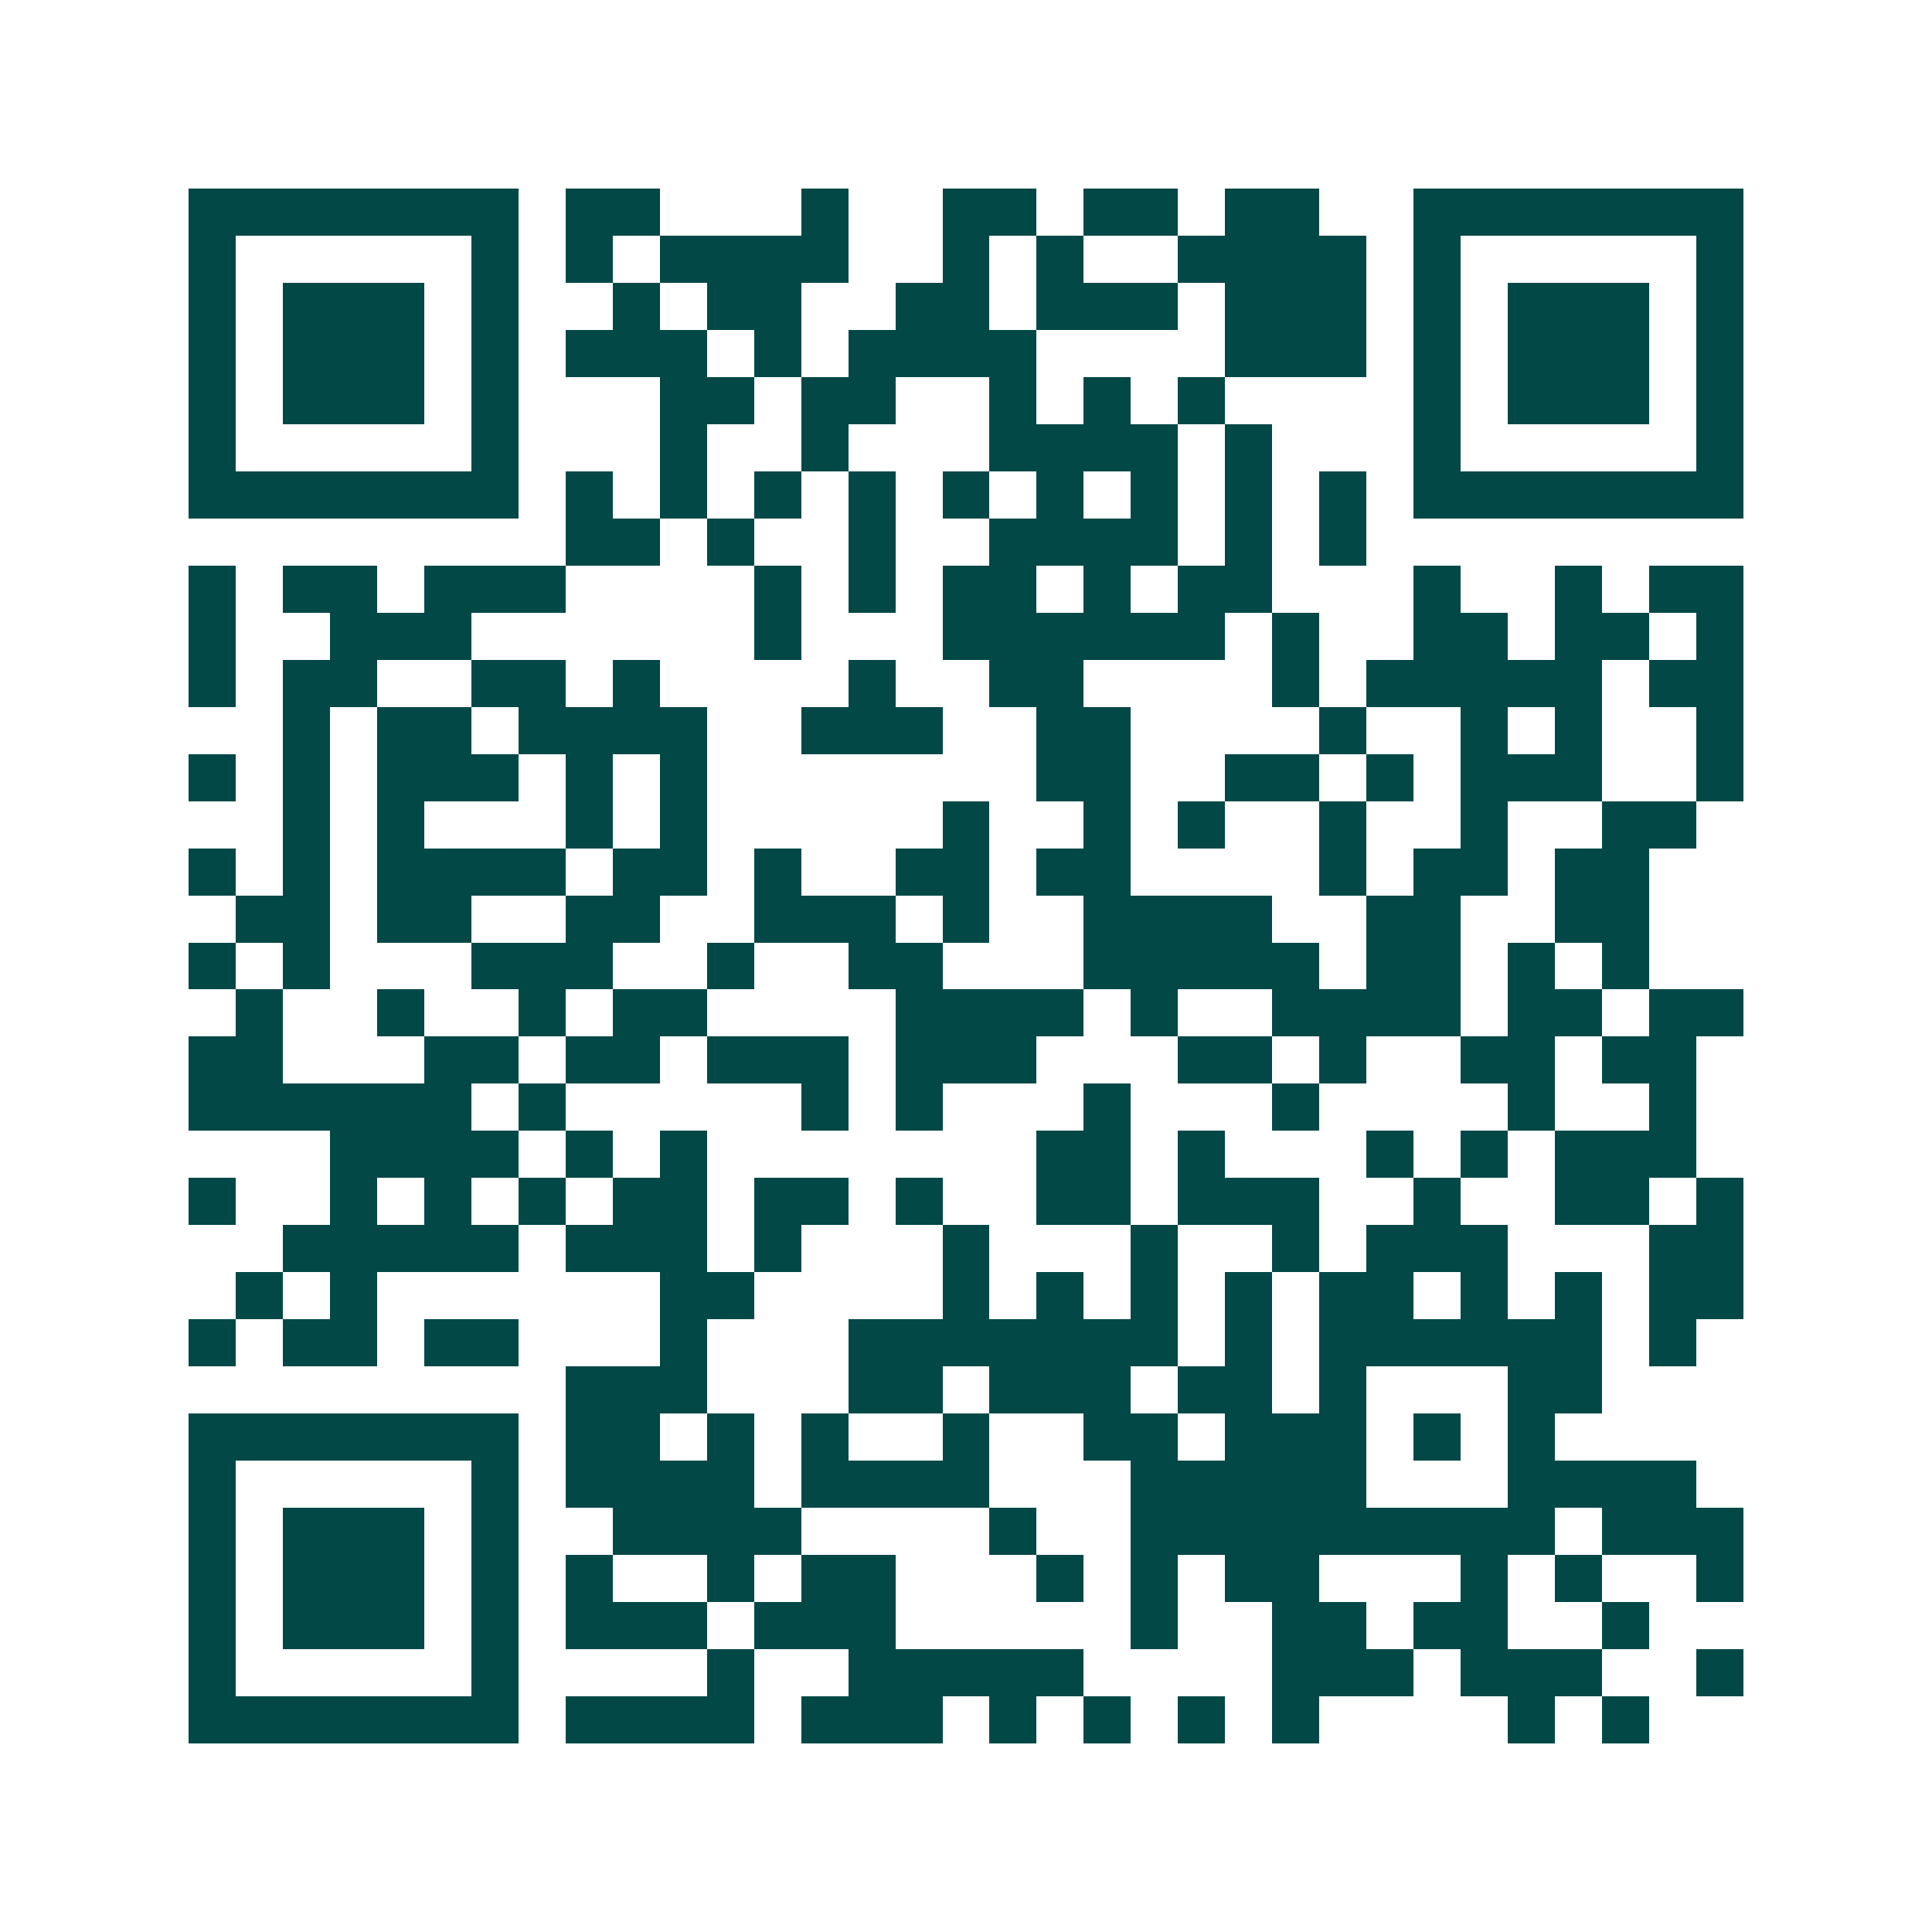 <svg xmlns="http://www.w3.org/2000/svg" width="200" height="200" viewBox="0 0 41 41" shape-rendering="crispEdges"><path fill="#ffffff" d="M0 0h41v41H0z"/><path stroke="#014847" d="M4 4.5h7m1 0h2m3 0h1m2 0h2m1 0h2m1 0h2m2 0h7M4 5.5h1m5 0h1m1 0h1m1 0h4m2 0h1m1 0h1m2 0h4m1 0h1m5 0h1M4 6.5h1m1 0h3m1 0h1m2 0h1m1 0h2m2 0h2m1 0h3m1 0h3m1 0h1m1 0h3m1 0h1M4 7.5h1m1 0h3m1 0h1m1 0h3m1 0h1m1 0h4m4 0h3m1 0h1m1 0h3m1 0h1M4 8.5h1m1 0h3m1 0h1m3 0h2m1 0h2m2 0h1m1 0h1m1 0h1m4 0h1m1 0h3m1 0h1M4 9.5h1m5 0h1m3 0h1m2 0h1m3 0h4m1 0h1m3 0h1m5 0h1M4 10.5h7m1 0h1m1 0h1m1 0h1m1 0h1m1 0h1m1 0h1m1 0h1m1 0h1m1 0h1m1 0h7M12 11.5h2m1 0h1m2 0h1m2 0h4m1 0h1m1 0h1M4 12.5h1m1 0h2m1 0h3m4 0h1m1 0h1m1 0h2m1 0h1m1 0h2m3 0h1m2 0h1m1 0h2M4 13.5h1m2 0h3m6 0h1m3 0h6m1 0h1m2 0h2m1 0h2m1 0h1M4 14.5h1m1 0h2m2 0h2m1 0h1m4 0h1m2 0h2m4 0h1m1 0h5m1 0h2M6 15.5h1m1 0h2m1 0h4m2 0h3m2 0h2m4 0h1m2 0h1m1 0h1m2 0h1M4 16.5h1m1 0h1m1 0h3m1 0h1m1 0h1m7 0h2m2 0h2m1 0h1m1 0h3m2 0h1M6 17.5h1m1 0h1m3 0h1m1 0h1m5 0h1m2 0h1m1 0h1m2 0h1m2 0h1m2 0h2M4 18.5h1m1 0h1m1 0h4m1 0h2m1 0h1m2 0h2m1 0h2m4 0h1m1 0h2m1 0h2M5 19.5h2m1 0h2m2 0h2m2 0h3m1 0h1m2 0h4m2 0h2m2 0h2M4 20.5h1m1 0h1m3 0h3m2 0h1m2 0h2m3 0h5m1 0h2m1 0h1m1 0h1M5 21.5h1m2 0h1m2 0h1m1 0h2m4 0h4m1 0h1m2 0h4m1 0h2m1 0h2M4 22.5h2m3 0h2m1 0h2m1 0h3m1 0h3m3 0h2m1 0h1m2 0h2m1 0h2M4 23.5h6m1 0h1m5 0h1m1 0h1m3 0h1m3 0h1m4 0h1m2 0h1M7 24.5h4m1 0h1m1 0h1m7 0h2m1 0h1m3 0h1m1 0h1m1 0h3M4 25.5h1m2 0h1m1 0h1m1 0h1m1 0h2m1 0h2m1 0h1m2 0h2m1 0h3m2 0h1m2 0h2m1 0h1M6 26.5h5m1 0h3m1 0h1m3 0h1m3 0h1m2 0h1m1 0h3m3 0h2M5 27.5h1m1 0h1m6 0h2m4 0h1m1 0h1m1 0h1m1 0h1m1 0h2m1 0h1m1 0h1m1 0h2M4 28.5h1m1 0h2m1 0h2m3 0h1m3 0h7m1 0h1m1 0h6m1 0h1M12 29.5h3m3 0h2m1 0h3m1 0h2m1 0h1m3 0h2M4 30.5h7m1 0h2m1 0h1m1 0h1m2 0h1m2 0h2m1 0h3m1 0h1m1 0h1M4 31.5h1m5 0h1m1 0h4m1 0h4m3 0h5m3 0h4M4 32.5h1m1 0h3m1 0h1m2 0h4m4 0h1m2 0h9m1 0h3M4 33.5h1m1 0h3m1 0h1m1 0h1m2 0h1m1 0h2m3 0h1m1 0h1m1 0h2m3 0h1m1 0h1m2 0h1M4 34.5h1m1 0h3m1 0h1m1 0h3m1 0h3m5 0h1m2 0h2m1 0h2m2 0h1M4 35.5h1m5 0h1m4 0h1m2 0h5m4 0h3m1 0h3m2 0h1M4 36.5h7m1 0h4m1 0h3m1 0h1m1 0h1m1 0h1m1 0h1m4 0h1m1 0h1"/></svg>
